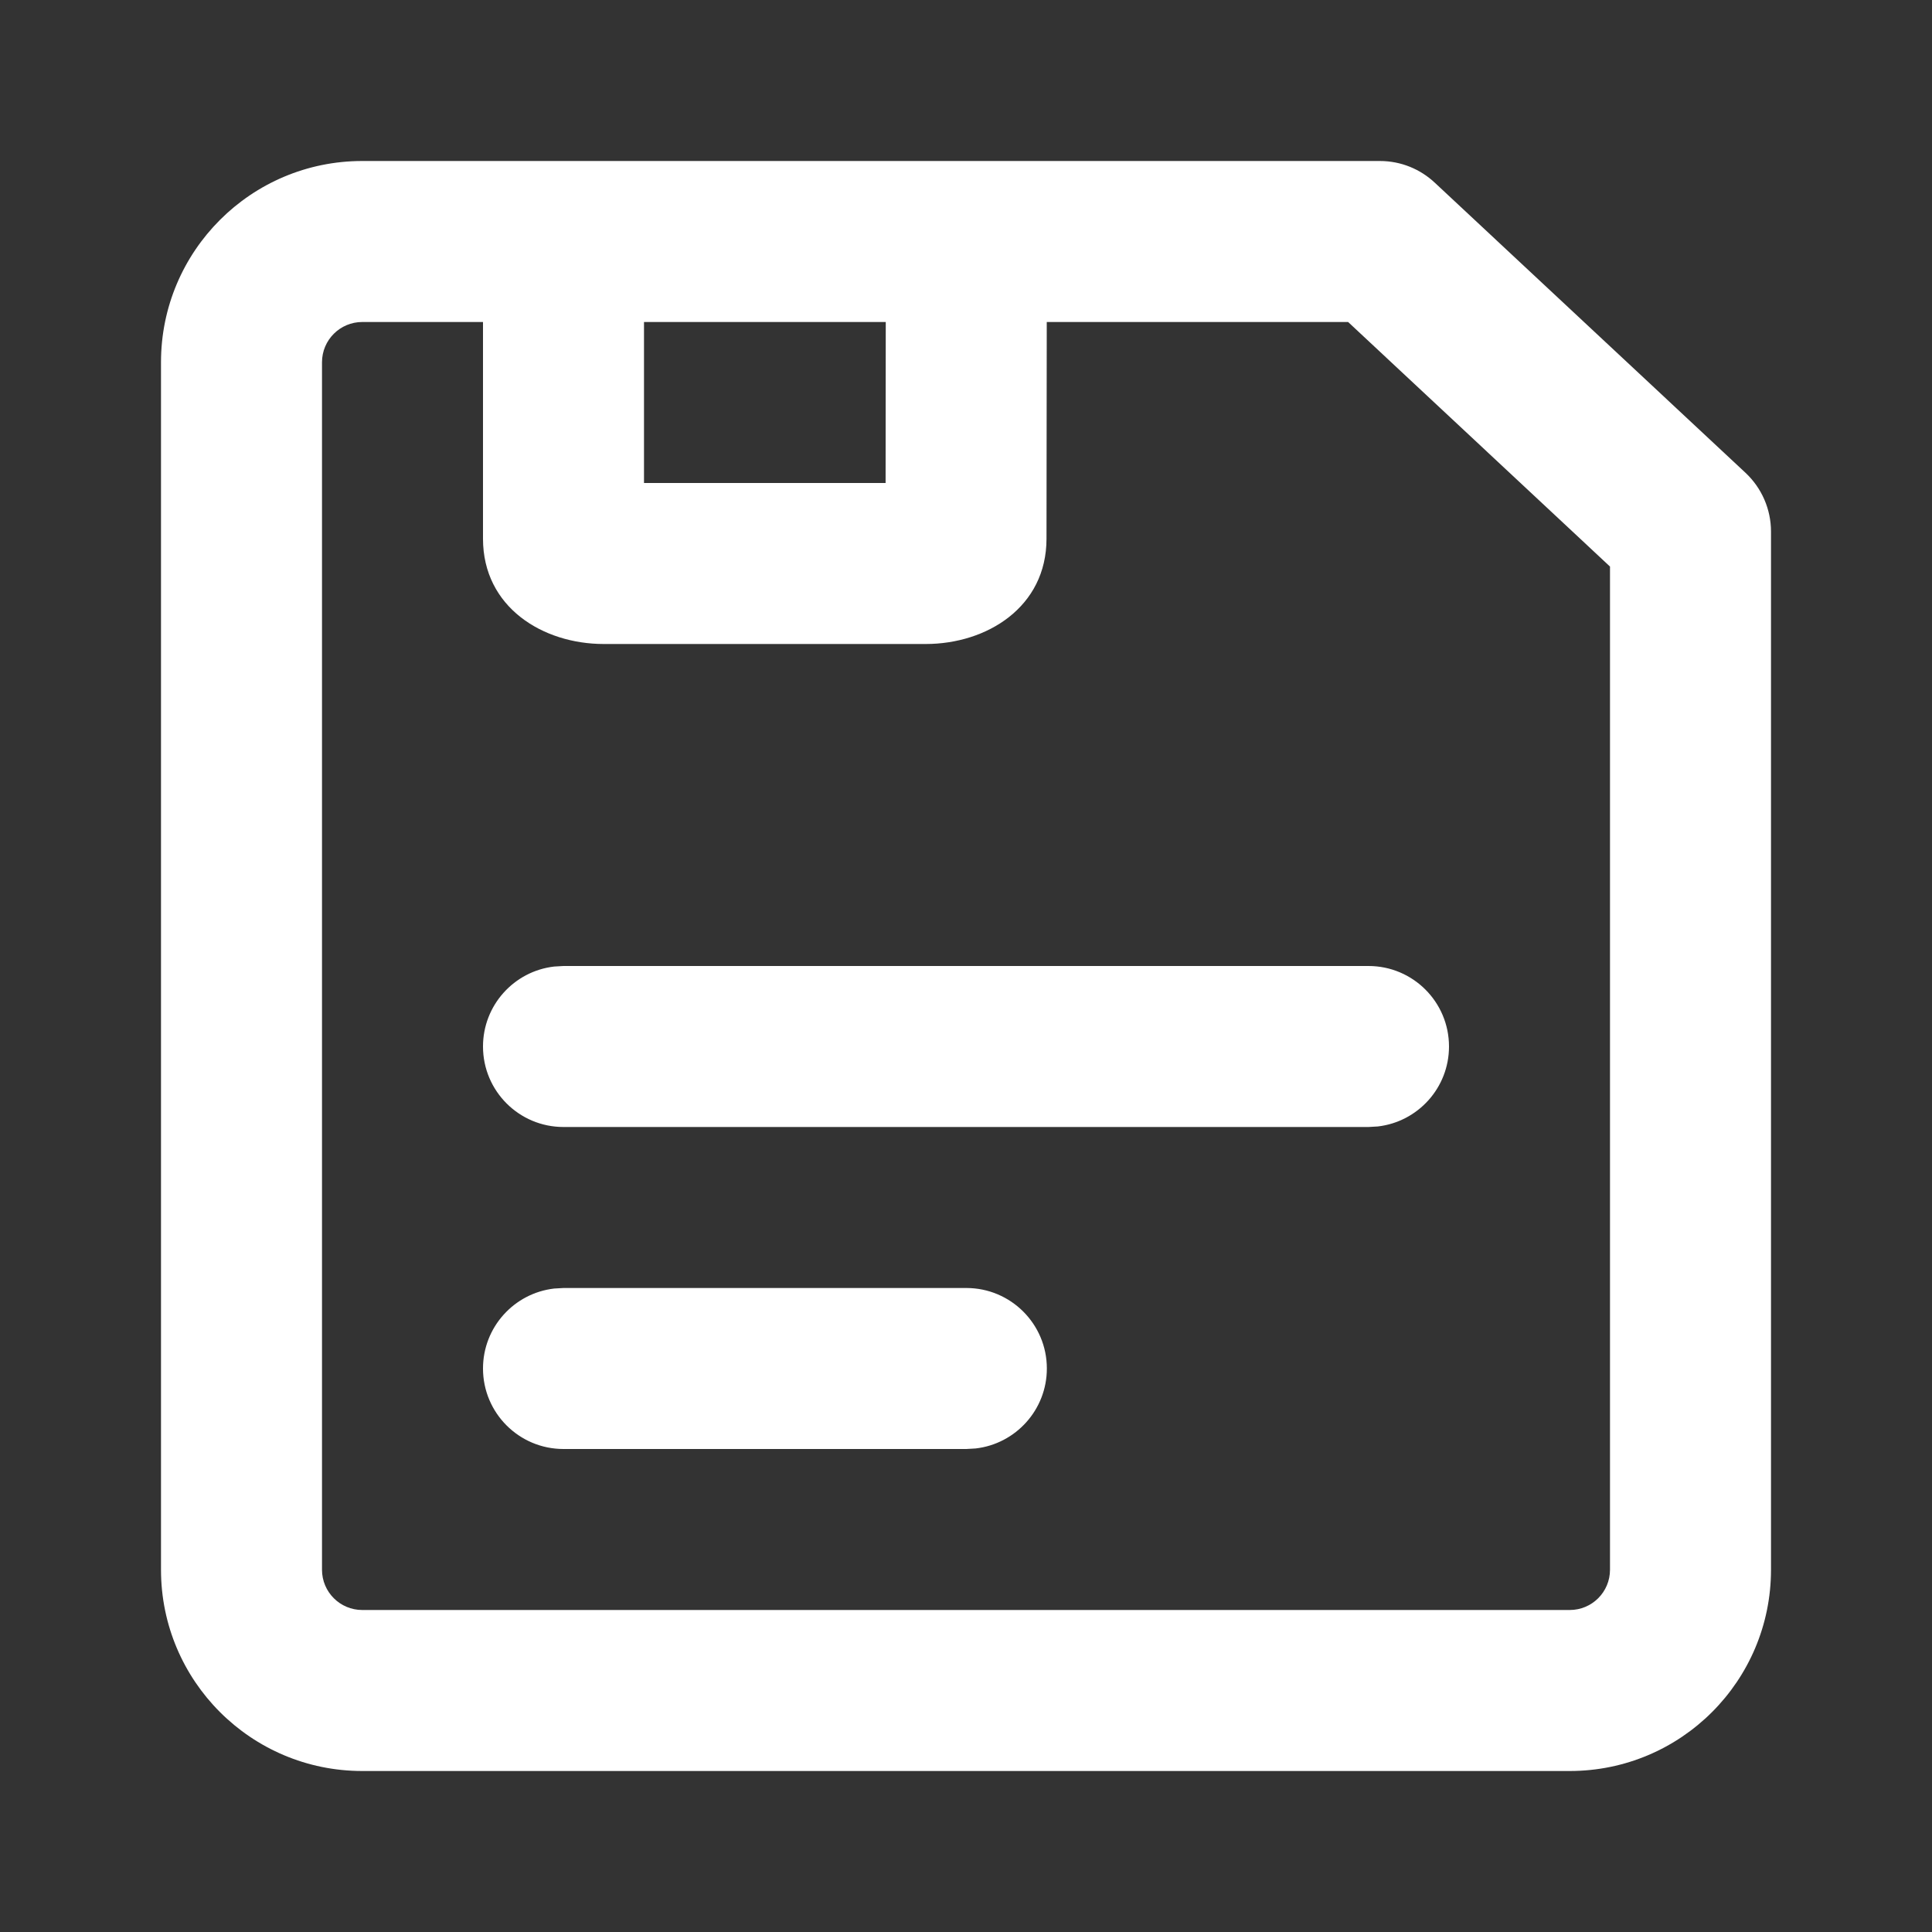<svg xmlns="http://www.w3.org/2000/svg" xmlns:xlink="http://www.w3.org/1999/xlink" fill="none" version="1.1" width="60" height="60" viewBox="0 0 60 60"><rect x="0" y="0" width="60" height="60" fill="#333333" stroke="none"/><g><g><path d="M5,11.25C5,7.798,7.798,5,11.25,5L42.852,5C43.514,5,44.115,5.257,44.562,5.677L54.206,14.681C54.712,15.154,55,15.815,55,16.508L55,48.75C55,52.202,52.202,55,48.75,55L11.25,55C7.798,55,5,52.202,5,48.75L5,11.25ZM41.867,10L32.508,10L32.5,16.731C32.5,18.858,30.644,20,28.75,20L18.75,20C16.856,20,15,18.858,15,16.731L15,10L11.25,10C10.56,10,10,10.56,10,11.25L10,48.75C10,49.441,10.56,50,11.25,50L48.75,50C49.441,50,50,49.441,50,48.75L50,17.595L41.867,10ZM20,15L20,10L27.508,10L27.503,15L20,15ZM42.5,30C43.881,30,45,31.119,45,32.5C45,33.782,44.035,34.839,42.791,34.983L42.5,35L17.5,35C16.119,35,15,33.881,15,32.5C15,31.218,15.965,30.161,17.209,30.017L17.5,30L42.5,30ZM30.011,40C31.391,40,32.511,41.119,32.511,42.5C32.511,43.782,31.545,44.839,30.302,44.983L30.011,45L17.5,45C16.119,45,15,43.881,15,42.5C15,41.218,15.965,40.161,17.209,40.017L17.5,40L30.011,40Z" fill-rule="evenodd" fill="#FFFFFF" fill-opacity="1"/></g></g></svg>
